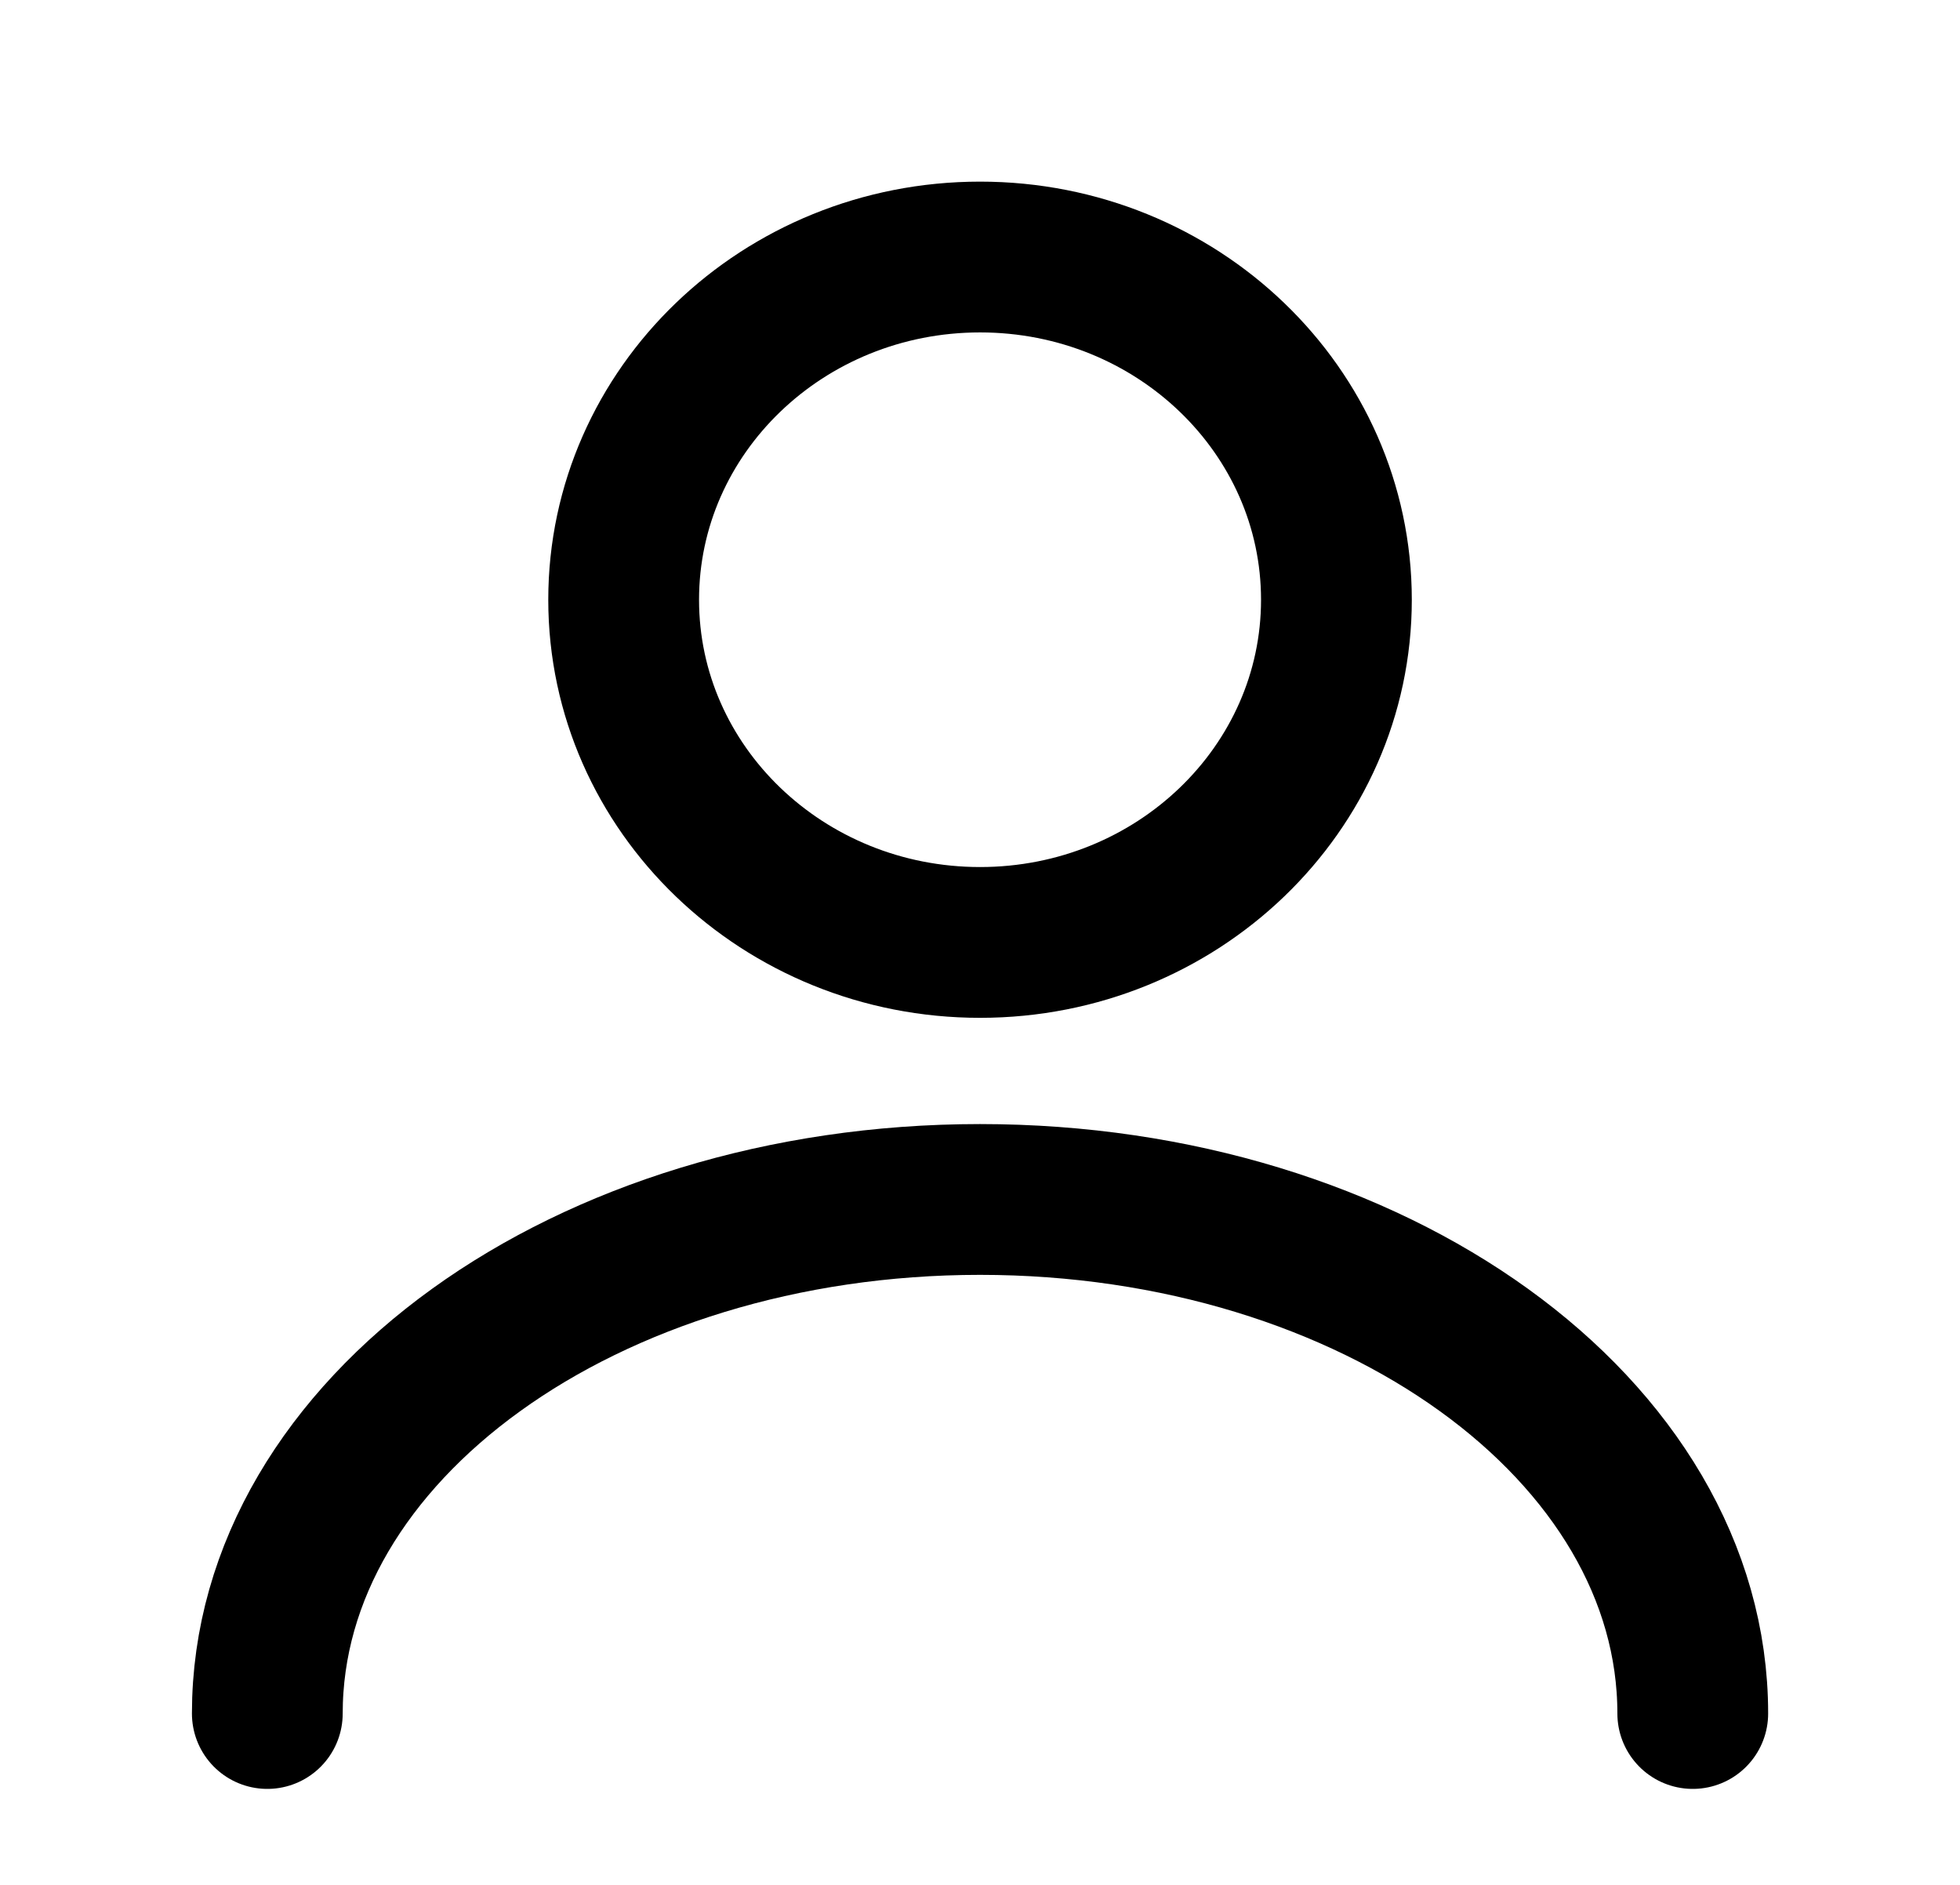 <?xml version="1.0" encoding="UTF-8"?> <svg xmlns="http://www.w3.org/2000/svg" width="26" height="25" viewBox="0 0 26 25" fill="none"><path d="M13.001 12.5C15.611 12.5 17.728 10.465 17.728 7.955C17.728 5.444 15.611 3.409 13.001 3.409C10.39 3.409 8.273 5.444 8.273 7.955C8.273 10.465 10.39 12.5 13.001 12.5Z" stroke="black" stroke-width="2"></path><path d="M22.455 22.727C22.455 18.962 18.222 15.909 13 15.909C7.779 15.909 3.546 18.962 3.546 22.727" stroke="black" stroke-width="2" stroke-linecap="round"></path></svg> 